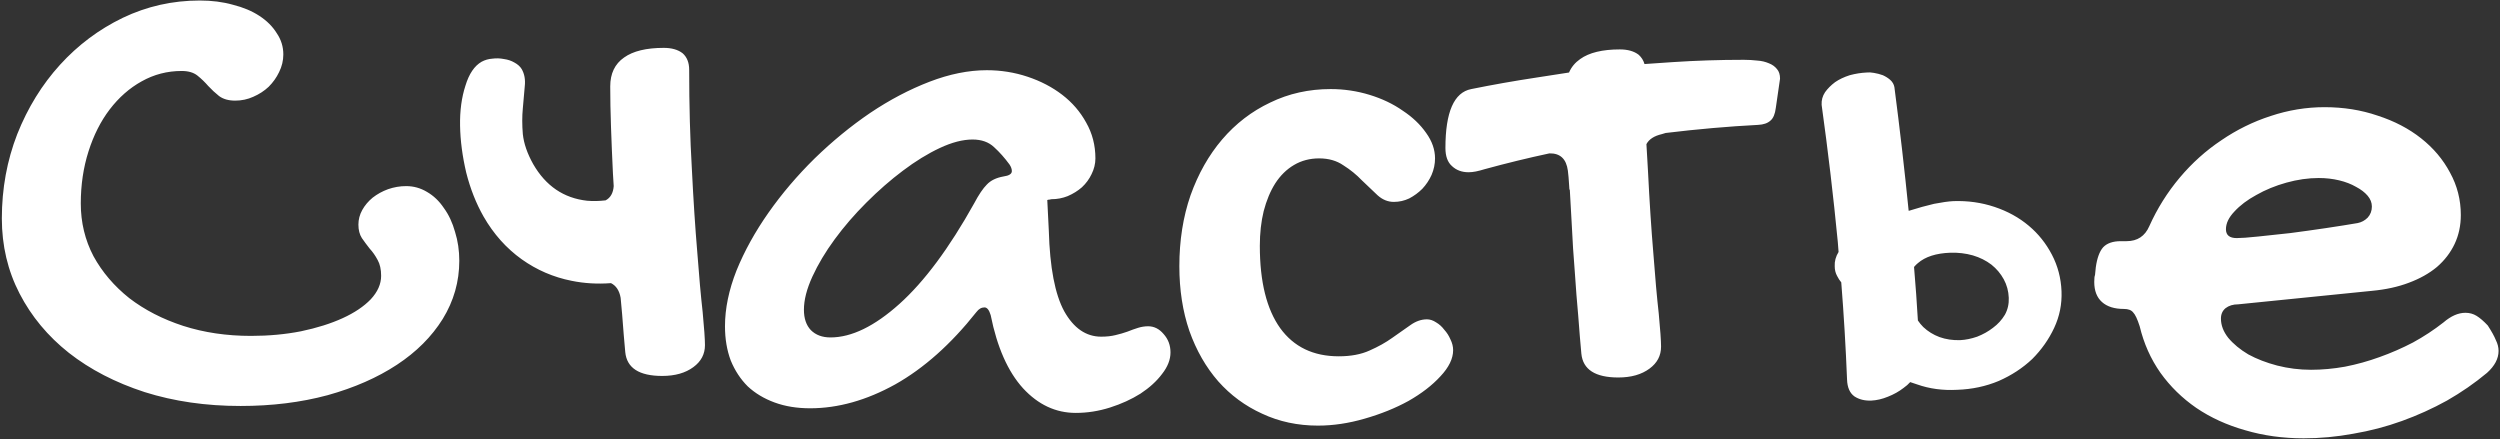 <?xml version="1.0" encoding="UTF-8"?> <svg xmlns="http://www.w3.org/2000/svg" width="1008" height="177" viewBox="0 0 1008 177" fill="none"><rect x="0" y="0" width="1008" height="177" fill="#333333" stroke="none"/> <path d="M73.249 28.618C67.452 28.618 62.07 30.015 57.102 32.809C52.237 35.501 47.942 39.278 44.216 44.143C40.593 48.904 37.747 54.545 35.677 61.066C33.607 67.587 32.572 74.573 32.572 82.025C32.572 89.685 34.279 96.775 37.695 103.295C41.214 109.712 46.027 115.353 52.134 120.218C58.344 124.979 65.589 128.705 73.87 131.396C82.253 134.088 91.362 135.433 101.194 135.433C108.336 135.433 115.064 134.812 121.378 133.57C127.795 132.224 133.384 130.465 138.145 128.291C142.906 126.118 146.684 123.582 149.479 120.684C152.273 117.682 153.671 114.525 153.671 111.213C153.671 108.626 153.205 106.504 152.273 104.848C151.342 103.088 150.255 101.536 149.013 100.19C147.875 98.741 146.839 97.344 145.908 95.998C144.976 94.549 144.511 92.738 144.511 90.564C144.511 88.494 145.028 86.528 146.063 84.665C147.098 82.802 148.496 81.145 150.255 79.697C152.118 78.247 154.188 77.109 156.465 76.281C158.846 75.453 161.278 75.039 163.762 75.039C166.764 75.039 169.558 75.815 172.146 77.368C174.837 78.92 177.114 81.094 178.977 83.888C180.944 86.579 182.445 89.788 183.48 93.514C184.618 97.137 185.187 101.018 185.187 105.158C185.187 113.542 182.962 121.357 178.512 128.602C174.061 135.744 167.902 141.902 160.036 147.077C152.17 152.252 142.855 156.341 132.09 159.342C121.326 162.24 109.63 163.689 97.003 163.689C83.03 163.689 70.144 161.826 58.344 158.1C46.545 154.271 36.35 148.992 27.759 142.264C19.271 135.537 12.647 127.567 7.886 118.355C3.125 109.143 0.744 99.052 0.744 88.08C0.744 76.074 2.815 64.74 6.955 54.079C11.198 43.419 16.943 34.103 24.188 26.134C31.433 18.164 39.869 11.85 49.495 7.192C59.224 2.535 69.574 0.206 80.546 0.206C85.41 0.206 89.861 0.775 93.897 1.914C98.038 2.949 101.608 4.45 104.61 6.416C107.612 8.383 109.941 10.711 111.597 13.403C113.356 15.99 114.236 18.837 114.236 21.942C114.236 24.426 113.667 26.806 112.528 29.083C111.493 31.257 110.096 33.224 108.336 34.983C106.577 36.639 104.507 37.985 102.126 39.02C99.849 40.055 97.417 40.572 94.829 40.572C92.138 40.572 89.964 39.951 88.308 38.709C86.756 37.467 85.307 36.122 83.961 34.672C82.616 33.12 81.167 31.723 79.614 30.481C78.061 29.239 75.94 28.618 73.249 28.618ZM283.309 125.807C282.584 119.39 281.86 111.317 281.135 101.587C280.307 91.858 279.583 80.731 278.962 68.208C278.237 55.787 277.875 42.435 277.875 28.152C277.875 25.254 276.995 23.028 275.235 21.476C273.372 20.027 270.837 19.302 267.628 19.302C260.59 19.302 255.259 20.596 251.637 23.184C247.911 25.771 246.047 29.653 246.047 34.828C246.047 39.796 246.151 45.282 246.358 51.285C246.565 57.288 246.824 63.498 247.134 69.915L247.445 75.039C247.238 77.833 246.151 79.748 244.184 80.783C241.597 81.094 239.113 81.145 236.732 80.939C227.313 79.903 220.068 74.987 214.996 66.189C212.616 61.946 211.219 57.909 210.805 54.079C210.494 50.353 210.494 46.886 210.805 43.677C211.115 40.055 211.374 37.105 211.581 34.828C211.891 32.137 211.477 29.808 210.339 27.841C209.718 26.806 208.735 25.927 207.389 25.202C206.147 24.477 204.75 24.012 203.197 23.805C201.645 23.494 200.092 23.442 198.539 23.649C196.987 23.753 195.538 24.167 194.192 24.891C191.294 26.547 189.121 29.756 187.672 34.517C186.119 39.278 185.394 44.661 185.498 50.664C185.602 56.667 186.43 62.981 187.982 69.605C189.638 76.126 191.967 82.025 194.969 87.304C199.005 94.342 204.129 100.087 210.339 104.537C216.446 108.884 223.173 111.783 230.522 113.232C235.594 114.267 240.872 114.577 246.358 114.163C248.428 115.198 249.722 117.165 250.239 120.063L250.86 126.894C251.274 132.483 251.688 137.503 252.102 141.954C252.723 148.371 257.692 151.58 267.007 151.58C272.182 151.58 276.374 150.389 279.583 148.009C282.688 145.732 284.24 142.782 284.24 139.159C284.24 136.779 283.93 132.328 283.309 125.807ZM397.887 28.307C403.58 28.307 409.065 29.187 414.344 30.946C419.623 32.706 424.28 35.138 428.317 38.243C432.354 41.349 435.562 45.075 437.943 49.422C440.427 53.769 441.669 58.582 441.669 63.861C441.669 66.034 441.151 68.156 440.116 70.226C439.185 72.192 437.891 73.952 436.235 75.505C434.579 76.954 432.664 78.144 430.491 79.076C428.42 79.903 426.247 80.317 423.97 80.317C423.763 80.317 423.556 80.369 423.349 80.473C423.245 80.473 423.09 80.473 422.883 80.473C422.676 80.576 422.469 80.628 422.262 80.628L422.883 93.048C423.297 107.849 425.367 118.666 429.093 125.497C432.923 132.328 437.891 135.744 443.998 135.744C446.171 135.744 448.086 135.537 449.742 135.123C451.502 134.709 453.106 134.243 454.555 133.725C456.108 133.104 457.557 132.587 458.902 132.173C460.248 131.759 461.593 131.552 462.939 131.552C465.319 131.552 467.39 132.587 469.149 134.657C471.012 136.727 471.944 139.211 471.944 142.109C471.944 145.007 470.805 147.905 468.528 150.803C466.354 153.701 463.456 156.341 459.834 158.721C456.211 160.998 452.123 162.861 447.569 164.311C443.014 165.76 438.409 166.484 433.751 166.484C425.678 166.484 418.588 163.172 412.481 156.548C406.374 149.82 402.027 139.987 399.44 127.049C398.819 124.979 397.99 123.944 396.955 123.944C395.713 123.944 394.627 124.565 393.695 125.807C383.448 138.745 372.529 148.474 360.936 154.995C349.344 161.412 337.907 164.621 326.625 164.621C321.346 164.621 316.585 163.845 312.341 162.292C308.098 160.74 304.475 158.566 301.474 155.771C298.575 152.873 296.298 149.406 294.642 145.369C293.09 141.229 292.314 136.623 292.314 131.552C292.314 124.41 293.866 116.906 296.971 109.04C300.18 101.173 304.475 93.411 309.857 85.751C315.24 78.092 321.45 70.795 328.488 63.861C335.63 56.926 343.082 50.819 350.845 45.54C358.711 40.262 366.681 36.07 374.754 32.965C382.827 29.86 390.538 28.307 397.887 28.307ZM392.764 82.025C394.627 78.506 396.334 75.97 397.887 74.418C399.44 72.762 401.665 71.675 404.563 71.157C406.84 70.847 407.979 70.122 407.979 68.984C407.979 68.156 407.668 67.276 407.047 66.344C405.08 63.654 403.01 61.325 400.837 59.358C398.663 57.288 395.765 56.253 392.143 56.253C388.209 56.253 383.811 57.392 378.946 59.669C374.081 61.946 369.113 64.999 364.041 68.829C359.073 72.555 354.157 76.85 349.292 81.715C344.531 86.476 340.287 91.392 336.561 96.464C332.835 101.536 329.833 106.556 327.556 111.524C325.279 116.492 324.141 120.943 324.141 124.876C324.141 128.395 325.072 131.138 326.935 133.104C328.902 135.071 331.541 136.054 334.853 136.054C343.341 136.054 352.604 131.552 362.644 122.547C372.684 113.542 382.724 100.035 392.764 82.025ZM536.53 35.914C541.912 35.914 547.139 36.691 552.211 38.243C557.282 39.796 561.733 41.918 565.562 44.609C569.496 47.196 572.652 50.198 575.033 53.614C577.414 56.926 578.604 60.341 578.604 63.861C578.604 66.138 578.138 68.363 577.207 70.536C576.275 72.606 575.033 74.47 573.48 76.126C571.928 77.678 570.168 78.972 568.202 80.007C566.235 80.939 564.165 81.404 561.992 81.404C559.611 81.404 557.437 80.525 555.471 78.765C553.504 76.902 551.383 74.884 549.105 72.71C546.932 70.433 544.448 68.415 541.653 66.655C538.962 64.792 535.702 63.861 531.872 63.861C528.146 63.861 524.782 64.74 521.781 66.5C518.779 68.259 516.243 70.743 514.173 73.952C512.206 77.057 510.654 80.783 509.515 85.13C508.48 89.374 507.963 94.032 507.963 99.103C507.963 113.594 510.706 124.669 516.191 132.328C521.677 139.884 529.543 143.662 539.79 143.662C544.655 143.662 548.795 142.885 552.211 141.333C555.73 139.78 558.783 138.072 561.371 136.209C564.062 134.346 566.494 132.638 568.668 131.086C570.841 129.533 573.066 128.757 575.344 128.757C576.586 128.757 577.828 129.171 579.07 129.999C580.312 130.724 581.399 131.707 582.33 132.949C583.365 134.088 584.193 135.381 584.814 136.83C585.539 138.279 585.901 139.728 585.901 141.178C585.901 144.593 584.193 148.112 580.777 151.735C577.465 155.357 573.17 158.67 567.891 161.671C562.613 164.569 556.713 166.95 550.192 168.813C543.775 170.676 537.513 171.607 531.406 171.607C523.23 171.607 515.726 170.003 508.894 166.795C502.063 163.689 496.163 159.342 491.195 153.753C486.227 148.06 482.346 141.281 479.551 133.415C476.86 125.548 475.515 116.854 475.515 107.332C475.515 96.982 477.015 87.459 480.017 78.765C483.122 70.071 487.366 62.567 492.748 56.253C498.234 49.836 504.702 44.868 512.155 41.349C519.607 37.726 527.732 35.914 536.53 35.914ZM716.47 27.841C715.642 26.806 714.556 26.03 713.21 25.512C711.761 24.891 710.208 24.529 708.552 24.426C706.793 24.219 704.982 24.115 703.118 24.115C693.286 24.115 683.712 24.426 674.396 25.047L663.063 25.823C662.649 24.374 661.872 23.132 660.734 22.097C658.871 20.648 656.335 19.923 653.126 19.923C646.088 19.923 640.758 21.217 637.135 23.805C635.065 25.254 633.564 27.065 632.633 29.239L619.591 31.257C610.69 32.602 601.892 34.155 593.198 35.914C586.263 37.26 582.796 45.178 582.796 59.669C582.796 62.981 583.676 65.413 585.435 66.966C587.195 68.622 589.42 69.45 592.111 69.45C593.043 69.45 594.026 69.346 595.061 69.139C596.096 68.932 597.286 68.622 598.632 68.208C607.326 65.827 616.02 63.705 624.715 61.842C629.062 61.739 631.546 64.067 632.167 68.829C632.374 70.485 632.529 72.244 632.633 74.107L632.788 76.436H632.943L633.719 90.254C634.03 96.982 634.444 103.451 634.961 109.661C635.376 115.974 635.841 121.926 636.359 127.515C636.773 133.104 637.187 138.124 637.601 142.575C638.222 148.992 643.19 152.201 652.505 152.201C657.68 152.201 661.872 151.01 665.081 148.63C668.186 146.353 669.739 143.403 669.739 139.78C669.739 137.4 669.428 132.949 668.807 126.428C668.083 120.011 667.358 111.938 666.634 102.208C665.806 92.479 665.081 81.353 664.46 68.829C664.253 65.413 664.046 61.842 663.839 58.116C664.874 56.15 666.944 54.804 670.049 54.079L671.602 53.614C684.436 52.061 696.857 50.974 708.863 50.353C711.036 50.25 712.693 49.681 713.831 48.645C714.97 47.714 715.694 46.006 716.005 43.522L717.712 31.723C717.712 30.067 717.298 28.773 716.47 27.841ZM808.381 126.894C807.139 128.964 805.535 130.724 803.569 132.173C801.705 133.622 799.584 134.812 797.203 135.744C794.822 136.572 792.545 137.037 790.372 137.141C787.37 137.244 784.576 136.83 781.988 135.899C779.504 134.967 777.33 133.622 775.467 131.862C774.639 131.034 773.915 130.154 773.294 129.223C772.88 122.081 772.362 114.888 771.741 107.642C772.259 107.021 772.776 106.504 773.294 106.09C776.295 103.502 780.643 102.105 786.335 101.898C789.544 101.794 792.597 102.157 795.495 102.985C798.29 103.813 800.774 105.055 802.948 106.711C805.018 108.367 806.674 110.333 807.916 112.611C809.158 114.888 809.83 117.372 809.934 120.063C810.037 122.547 809.52 124.824 808.381 126.894ZM827.323 102.674C824.942 98.12 821.837 94.239 818.007 91.03C814.074 87.718 809.468 85.182 804.19 83.423C798.911 81.663 793.373 80.887 787.577 81.094C785.611 81.197 783.023 81.559 779.814 82.181C776.709 82.905 773.346 83.837 769.723 84.975H769.568C767.912 68.415 765.997 51.802 763.823 35.138C763.616 34 763.047 33.017 762.115 32.188C761.287 31.464 760.304 30.843 759.166 30.325C758.027 29.911 756.837 29.601 755.595 29.394C754.456 29.187 753.473 29.135 752.645 29.239C750.368 29.342 748.091 29.704 745.814 30.325C743.537 31.05 741.57 31.981 739.914 33.12C738.258 34.362 736.912 35.708 735.877 37.157C734.842 38.709 734.377 40.417 734.48 42.28C737.068 60.911 739.241 79.334 741.001 97.551L741.311 101.587C740.173 103.451 739.655 105.365 739.759 107.332C739.759 108.781 740.069 110.075 740.69 111.213C741.208 112.248 741.777 113.128 742.398 113.853C743.433 126.894 744.209 139.935 744.727 152.977C744.83 156.185 745.814 158.463 747.677 159.808C749.54 161.05 751.817 161.619 754.508 161.516C756.681 161.412 758.907 160.895 761.184 159.963C763.564 159.032 765.686 157.842 767.549 156.393C768.584 155.668 769.464 154.892 770.189 154.064L772.983 154.995C777.951 156.755 783.334 157.479 789.13 157.169C795.133 156.962 800.722 155.771 805.897 153.598C811.073 151.321 815.575 148.371 819.405 144.748C823.131 141.022 826.081 136.83 828.254 132.173C830.428 127.515 831.411 122.599 831.204 117.423C830.997 112.145 829.703 107.228 827.323 102.674ZM985.217 129.999C988.219 127.412 991.168 126.118 994.067 126.118C995.723 126.118 997.223 126.532 998.569 127.36C999.914 128.188 1001.42 129.482 1003.07 131.241C1004.62 133.622 1005.71 135.588 1006.33 137.141C1007.06 138.59 1007.42 140.039 1007.42 141.488C1007.42 144.593 1005.87 147.543 1002.76 150.338C997.793 154.478 992.41 158.204 986.614 161.516C980.818 164.725 974.763 167.467 968.449 169.744C962.136 172.022 955.615 173.729 948.887 174.868C942.16 176.11 935.484 176.731 928.859 176.731C920.476 176.731 912.609 175.644 905.261 173.471C897.912 171.4 891.339 168.399 885.543 164.466C879.851 160.533 875.038 155.823 871.105 150.338C867.171 144.748 864.377 138.486 862.721 131.552C861.789 128.654 860.909 126.791 860.081 125.963C859.357 125.031 858.115 124.565 856.355 124.565C852.526 124.565 849.576 123.634 847.506 121.771C845.436 119.908 844.401 117.216 844.401 113.697C844.401 112.248 844.504 111.317 844.711 110.903L845.022 107.798C845.539 104.072 846.522 101.38 847.971 99.724C849.524 98.068 851.905 97.24 855.113 97.24H857.442C861.789 97.24 864.843 95.222 866.602 91.185C869.811 84.044 873.899 77.523 878.867 71.623C883.835 65.724 889.425 60.704 895.635 56.563C901.845 52.32 908.469 49.059 915.507 46.782C922.649 44.402 929.894 43.212 937.243 43.212C944.902 43.212 952.044 44.35 958.668 46.627C965.396 48.801 971.244 51.854 976.212 55.787C981.18 59.72 985.062 64.326 987.856 69.605C990.754 74.884 992.203 80.576 992.203 86.683C992.203 90.927 991.375 94.808 989.719 98.327C988.063 101.846 985.683 104.951 982.578 107.642C979.473 110.23 975.695 112.352 971.244 114.008C966.897 115.664 961.929 116.751 956.34 117.268L902.466 122.702C900.396 122.702 898.688 123.22 897.343 124.255C896.101 125.29 895.48 126.687 895.48 128.447C895.48 131.138 896.463 133.725 898.429 136.209C900.499 138.693 903.191 140.919 906.503 142.885C909.918 144.748 913.8 146.249 918.147 147.388C922.597 148.526 927.152 149.096 931.809 149.096C936.26 149.096 940.814 148.681 945.472 147.853C950.233 146.922 954.891 145.628 959.445 143.972C964.102 142.316 968.605 140.349 972.952 138.072C977.299 135.692 981.387 133.001 985.217 129.999ZM950.595 89.943C952.148 89.633 953.493 88.908 954.632 87.77C955.77 86.528 956.34 85.027 956.34 83.267C956.34 81.715 955.77 80.266 954.632 78.92C953.493 77.575 951.941 76.384 949.974 75.349C948.008 74.211 945.73 73.331 943.143 72.71C940.555 72.089 937.812 71.778 934.914 71.778C930.671 71.778 926.324 72.4 921.873 73.641C917.422 74.884 913.386 76.54 909.763 78.61C906.14 80.576 903.191 82.802 900.913 85.286C898.636 87.666 897.498 90.047 897.498 92.427C897.498 94.808 898.947 95.998 901.845 95.998C903.605 95.998 906.451 95.791 910.384 95.377C914.317 94.963 918.664 94.498 923.425 93.98C928.187 93.359 933 92.686 937.864 91.962C942.729 91.237 946.972 90.564 950.595 89.943Z" fill="white"></path> </svg> 